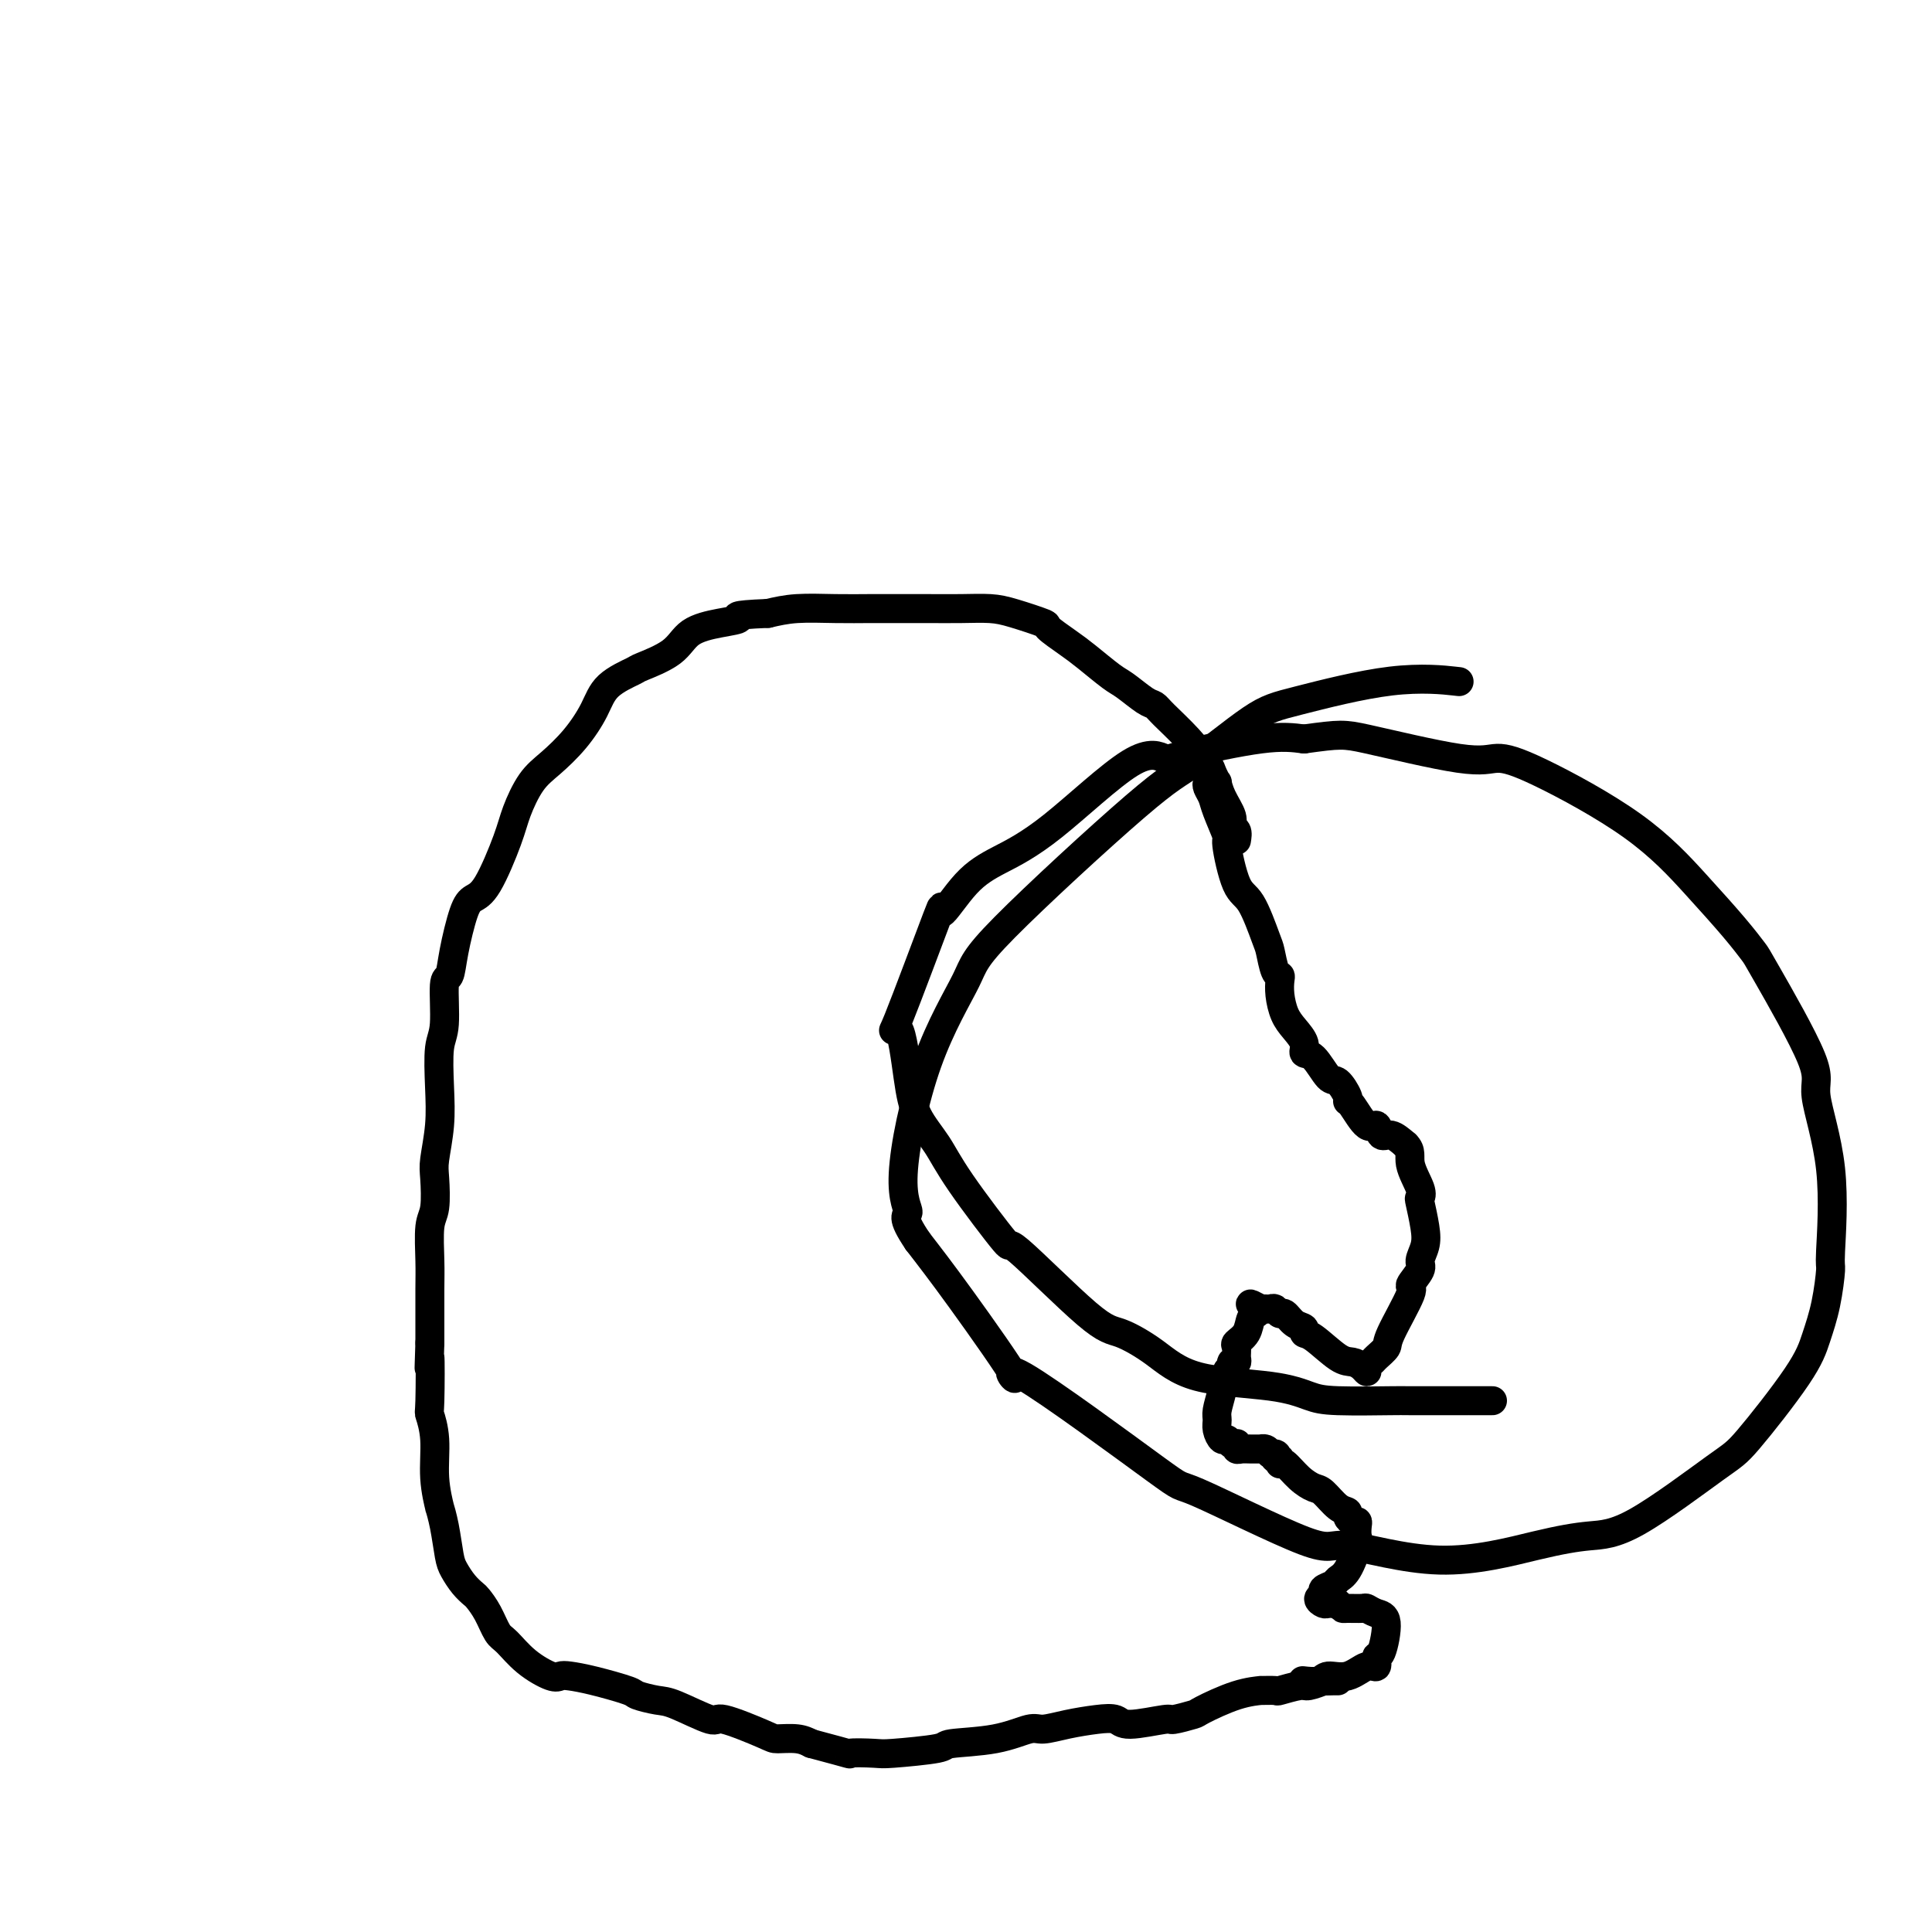 <svg viewBox='0 0 400 400' version='1.1' xmlns='http://www.w3.org/2000/svg' xmlns:xlink='http://www.w3.org/1999/xlink'><g fill='none' stroke='#000000' stroke-width='6' stroke-linecap='round' stroke-linejoin='round'><path d='M256,174c0.127,-0.767 0.254,-1.534 0,-2c-0.254,-0.466 -0.890,-0.631 -1,-1c-0.110,-0.369 0.307,-0.943 0,-2c-0.307,-1.057 -1.337,-2.599 -2,-4c-0.663,-1.401 -0.959,-2.663 -1,-3c-0.041,-0.337 0.172,0.250 0,0c-0.172,-0.250 -0.728,-1.339 -1,-2c-0.272,-0.661 -0.259,-0.896 -1,-2c-0.741,-1.104 -2.236,-3.076 -4,-5c-1.764,-1.924 -3.796,-3.798 -5,-5c-1.204,-1.202 -1.578,-1.732 -2,-2c-0.422,-0.268 -0.891,-0.273 -2,-1c-1.109,-0.727 -2.859,-2.178 -4,-3c-1.141,-0.822 -1.674,-1.017 -3,-2c-1.326,-0.983 -3.446,-2.753 -5,-4c-1.554,-1.247 -2.542,-1.970 -4,-3c-1.458,-1.030 -3.385,-2.367 -4,-3c-0.615,-0.633 0.081,-0.562 -1,-1c-1.081,-0.438 -3.941,-1.385 -6,-2c-2.059,-0.615 -3.318,-0.897 -5,-1c-1.682,-0.103 -3.787,-0.027 -6,0c-2.213,0.027 -4.534,0.007 -7,0c-2.466,-0.007 -5.078,0.001 -7,0c-1.922,-0.001 -3.154,-0.011 -5,0c-1.846,0.011 -4.305,0.041 -7,0c-2.695,-0.041 -5.627,-0.155 -8,0c-2.373,0.155 -4.186,0.577 -6,1'/><path d='M159,127c-8.319,0.339 -6.118,0.686 -6,1c0.118,0.314 -1.849,0.594 -4,1c-2.151,0.406 -4.488,0.940 -6,2c-1.512,1.060 -2.200,2.648 -4,4c-1.800,1.352 -4.714,2.468 -6,3c-1.286,0.532 -0.945,0.481 -2,1c-1.055,0.519 -3.507,1.610 -5,3c-1.493,1.390 -2.028,3.081 -3,5c-0.972,1.919 -2.380,4.066 -4,6c-1.620,1.934 -3.452,3.656 -5,5c-1.548,1.344 -2.813,2.310 -4,4c-1.187,1.690 -2.296,4.104 -3,6c-0.704,1.896 -1.005,3.276 -2,6c-0.995,2.724 -2.686,6.794 -4,9c-1.314,2.206 -2.251,2.549 -3,3c-0.749,0.451 -1.310,1.009 -2,3c-0.690,1.991 -1.509,5.414 -2,8c-0.491,2.586 -0.654,4.335 -1,5c-0.346,0.665 -0.876,0.247 -1,2c-0.124,1.753 0.159,5.677 0,8c-0.159,2.323 -0.761,3.045 -1,5c-0.239,1.955 -0.116,5.143 0,8c0.116,2.857 0.223,5.384 0,8c-0.223,2.616 -0.778,5.322 -1,7c-0.222,1.678 -0.112,2.328 0,4c0.112,1.672 0.226,4.367 0,6c-0.226,1.633 -0.793,2.206 -1,4c-0.207,1.794 -0.056,4.811 0,7c0.056,2.189 0.015,3.551 0,6c-0.015,2.449 -0.004,5.985 0,8c0.004,2.015 0.002,2.507 0,3'/><path d='M89,278c-0.314,9.604 -0.099,3.115 0,3c0.099,-0.115 0.083,6.143 0,9c-0.083,2.857 -0.233,2.314 0,3c0.233,0.686 0.850,2.600 1,5c0.150,2.400 -0.167,5.287 0,8c0.167,2.713 0.817,5.254 1,6c0.183,0.746 -0.103,-0.302 0,0c0.103,0.302 0.595,1.955 1,4c0.405,2.045 0.724,4.483 1,6c0.276,1.517 0.511,2.113 1,3c0.489,0.887 1.234,2.066 2,3c0.766,0.934 1.555,1.624 2,2c0.445,0.376 0.546,0.439 1,1c0.454,0.561 1.259,1.622 2,3c0.741,1.378 1.416,3.073 2,4c0.584,0.927 1.075,1.085 2,2c0.925,0.915 2.284,2.587 4,4c1.716,1.413 3.788,2.568 5,3c1.212,0.432 1.565,0.143 2,0c0.435,-0.143 0.953,-0.140 2,0c1.047,0.140 2.625,0.416 5,1c2.375,0.584 5.548,1.475 7,2c1.452,0.525 1.184,0.684 2,1c0.816,0.316 2.716,0.788 4,1c1.284,0.212 1.952,0.162 4,1c2.048,0.838 5.475,2.564 7,3c1.525,0.436 1.146,-0.416 3,0c1.854,0.416 5.940,2.101 8,3c2.060,0.899 2.093,1.011 3,1c0.907,-0.011 2.688,-0.146 4,0c1.312,0.146 2.156,0.573 3,1'/><path d='M168,361c9.889,2.622 7.613,2.177 8,2c0.387,-0.177 3.438,-0.088 5,0c1.562,0.088 1.637,0.173 4,0c2.363,-0.173 7.015,-0.606 9,-1c1.985,-0.394 1.302,-0.749 3,-1c1.698,-0.251 5.777,-0.396 9,-1c3.223,-0.604 5.592,-1.666 7,-2c1.408,-0.334 1.856,0.059 3,0c1.144,-0.059 2.983,-0.570 5,-1c2.017,-0.430 4.211,-0.780 6,-1c1.789,-0.220 3.173,-0.311 4,0c0.827,0.311 1.095,1.025 3,1c1.905,-0.025 5.446,-0.787 7,-1c1.554,-0.213 1.122,0.125 2,0c0.878,-0.125 3.066,-0.713 4,-1c0.934,-0.287 0.616,-0.273 2,-1c1.384,-0.727 4.472,-2.194 7,-3c2.528,-0.806 4.495,-0.952 5,-1c0.505,-0.048 -0.453,0.002 0,0c0.453,-0.002 2.315,-0.057 3,0c0.685,0.057 0.192,0.225 1,0c0.808,-0.225 2.917,-0.845 4,-1c1.083,-0.155 1.142,0.155 2,0c0.858,-0.155 2.517,-0.773 3,-1c0.483,-0.227 -0.211,-0.061 0,0c0.211,0.061 1.326,0.016 2,0c0.674,-0.016 0.907,-0.005 1,0c0.093,0.005 0.047,0.002 0,0'/><path d='M250,162c-0.100,0.247 -0.200,0.493 0,1c0.200,0.507 0.700,1.274 1,2c0.300,0.726 0.401,1.411 1,3c0.599,1.589 1.698,4.082 2,5c0.302,0.918 -0.193,0.260 0,2c0.193,1.740 1.074,5.878 2,8c0.926,2.122 1.898,2.228 3,4c1.102,1.772 2.334,5.208 3,7c0.666,1.792 0.766,1.938 1,3c0.234,1.062 0.601,3.040 1,4c0.399,0.960 0.830,0.903 1,1c0.170,0.097 0.078,0.347 0,1c-0.078,0.653 -0.141,1.710 0,3c0.141,1.290 0.488,2.815 1,4c0.512,1.185 1.191,2.031 2,3c0.809,0.969 1.749,2.061 2,3c0.251,0.939 -0.188,1.726 0,2c0.188,0.274 1.003,0.035 2,1c0.997,0.965 2.177,3.134 3,4c0.823,0.866 1.288,0.430 2,1c0.712,0.570 1.672,2.147 2,3c0.328,0.853 0.024,0.983 0,1c-0.024,0.017 0.234,-0.078 1,1c0.766,1.078 2.042,3.327 3,4c0.958,0.673 1.597,-0.232 2,0c0.403,0.232 0.570,1.601 1,2c0.430,0.399 1.123,-0.172 2,0c0.877,0.172 1.939,1.086 3,2'/><path d='M291,237c1.344,1.254 0.703,2.390 1,4c0.297,1.610 1.531,3.694 2,5c0.469,1.306 0.174,1.835 0,2c-0.174,0.165 -0.226,-0.032 0,1c0.226,1.032 0.732,3.293 1,5c0.268,1.707 0.300,2.860 0,4c-0.300,1.140 -0.932,2.266 -1,3c-0.068,0.734 0.429,1.074 0,2c-0.429,0.926 -1.782,2.437 -2,3c-0.218,0.563 0.699,0.178 0,2c-0.699,1.822 -3.014,5.850 -4,8c-0.986,2.150 -0.642,2.423 -1,3c-0.358,0.577 -1.419,1.458 -2,2c-0.581,0.542 -0.683,0.744 -1,1c-0.317,0.256 -0.848,0.566 -1,1c-0.152,0.434 0.076,0.992 0,1c-0.076,0.008 -0.455,-0.533 -1,-1c-0.545,-0.467 -1.255,-0.861 -2,-1c-0.745,-0.139 -1.526,-0.025 -3,-1c-1.474,-0.975 -3.642,-3.040 -5,-4c-1.358,-0.960 -1.908,-0.817 -2,-1c-0.092,-0.183 0.274,-0.694 0,-1c-0.274,-0.306 -1.187,-0.408 -2,-1c-0.813,-0.592 -1.527,-1.675 -2,-2c-0.473,-0.325 -0.705,0.109 -1,0c-0.295,-0.109 -0.654,-0.761 -1,-1c-0.346,-0.239 -0.680,-0.064 -1,0c-0.320,0.064 -0.624,0.017 -1,0c-0.376,-0.017 -0.822,-0.005 -1,0c-0.178,0.005 -0.089,0.002 0,0'/><path d='M261,271c-3.626,-1.919 -1.691,-0.715 -1,0c0.691,0.715 0.139,0.941 0,1c-0.139,0.059 0.135,-0.049 0,0c-0.135,0.049 -0.677,0.254 -1,1c-0.323,0.746 -0.425,2.032 -1,3c-0.575,0.968 -1.622,1.617 -2,2c-0.378,0.383 -0.086,0.498 0,1c0.086,0.502 -0.032,1.389 0,2c0.032,0.611 0.216,0.946 0,1c-0.216,0.054 -0.832,-0.172 -1,0c-0.168,0.172 0.113,0.742 0,1c-0.113,0.258 -0.620,0.204 -1,1c-0.380,0.796 -0.635,2.442 -1,4c-0.365,1.558 -0.841,3.029 -1,4c-0.159,0.971 -0.001,1.441 0,2c0.001,0.559 -0.154,1.208 0,2c0.154,0.792 0.616,1.728 1,2c0.384,0.272 0.691,-0.119 1,0c0.309,0.119 0.621,0.750 1,1c0.379,0.250 0.825,0.120 1,0c0.175,-0.120 0.079,-0.228 0,0c-0.079,0.228 -0.141,0.793 0,1c0.141,0.207 0.486,0.055 1,0c0.514,-0.055 1.199,-0.012 2,0c0.801,0.012 1.720,-0.007 2,0c0.280,0.007 -0.078,0.040 0,0c0.078,-0.040 0.594,-0.154 1,0c0.406,0.154 0.703,0.577 1,1'/><path d='M263,301c1.944,0.708 1.306,-0.021 1,0c-0.306,0.021 -0.278,0.791 0,1c0.278,0.209 0.808,-0.143 1,0c0.192,0.143 0.046,0.780 0,1c-0.046,0.220 0.008,0.024 0,0c-0.008,-0.024 -0.078,0.124 0,0c0.078,-0.124 0.303,-0.520 1,0c0.697,0.520 1.865,1.957 3,3c1.135,1.043 2.237,1.694 3,2c0.763,0.306 1.188,0.268 2,1c0.812,0.732 2.011,2.234 3,3c0.989,0.766 1.768,0.796 2,1c0.232,0.204 -0.082,0.583 0,1c0.082,0.417 0.559,0.871 1,1c0.441,0.129 0.844,-0.068 1,0c0.156,0.068 0.063,0.399 0,1c-0.063,0.601 -0.095,1.470 0,2c0.095,0.530 0.319,0.719 0,2c-0.319,1.281 -1.180,3.653 -2,5c-0.820,1.347 -1.597,1.670 -2,2c-0.403,0.330 -0.430,0.667 -1,1c-0.570,0.333 -1.681,0.664 -2,1c-0.319,0.336 0.155,0.678 0,1c-0.155,0.322 -0.938,0.622 -1,1c-0.062,0.378 0.599,0.832 1,1c0.401,0.168 0.543,0.048 1,0c0.457,-0.048 1.228,-0.024 2,0'/><path d='M277,332c0.676,0.692 0.866,0.921 1,1c0.134,0.079 0.212,0.009 1,0c0.788,-0.009 2.285,0.044 3,0c0.715,-0.044 0.646,-0.186 1,0c0.354,0.186 1.129,0.699 2,1c0.871,0.301 1.837,0.390 2,2c0.163,1.610 -0.475,4.740 -1,6c-0.525,1.260 -0.935,0.648 -1,1c-0.065,0.352 0.217,1.667 0,2c-0.217,0.333 -0.931,-0.317 -2,0c-1.069,0.317 -2.493,1.602 -4,2c-1.507,0.398 -3.097,-0.089 -4,0c-0.903,0.089 -1.118,0.756 -2,1c-0.882,0.244 -2.430,0.066 -3,0c-0.570,-0.066 -0.163,-0.019 0,0c0.163,0.019 0.081,0.009 0,0'/><path d='M309,290c-0.118,0.000 -0.236,0.000 -1,0c-0.764,-0.000 -2.174,-0.000 -3,0c-0.826,0.000 -1.067,0.001 -1,0c0.067,-0.001 0.442,-0.002 -2,0c-2.442,0.002 -7.701,0.008 -10,0c-2.299,-0.008 -1.638,-0.030 -4,0c-2.362,0.030 -7.745,0.112 -11,0c-3.255,-0.112 -4.380,-0.419 -6,-1c-1.620,-0.581 -3.735,-1.436 -8,-2c-4.265,-0.564 -10.679,-0.838 -15,-2c-4.321,-1.162 -6.547,-3.211 -9,-5c-2.453,-1.789 -5.132,-3.316 -7,-4c-1.868,-0.684 -2.925,-0.523 -7,-4c-4.075,-3.477 -11.168,-10.592 -14,-13c-2.832,-2.408 -1.402,-0.111 -3,-2c-1.598,-1.889 -6.223,-7.966 -9,-12c-2.777,-4.034 -3.705,-6.026 -5,-8c-1.295,-1.974 -2.958,-3.929 -4,-6c-1.042,-2.071 -1.464,-4.258 -2,-8c-0.536,-3.742 -1.188,-9.039 -2,-10c-0.812,-0.961 -1.786,2.414 0,-2c1.786,-4.414 6.330,-16.618 8,-21c1.670,-4.382 0.465,-0.942 1,-1c0.535,-0.058 2.808,-3.616 5,-6c2.192,-2.384 4.302,-3.596 7,-5c2.698,-1.404 5.983,-3.000 11,-7c5.017,-4.000 11.764,-10.403 16,-13c4.236,-2.597 5.960,-1.387 7,-1c1.040,0.387 1.395,-0.050 5,-1c3.605,-0.950 10.458,-2.414 15,-3c4.542,-0.586 6.771,-0.293 9,0'/><path d='M270,153c7.470,-1.020 8.146,-1.069 13,0c4.854,1.069 13.888,3.255 19,4c5.112,0.745 6.303,0.050 8,0c1.697,-0.050 3.901,0.547 9,3c5.099,2.453 13.092,6.762 19,11c5.908,4.238 9.732,8.406 13,12c3.268,3.594 5.979,6.613 8,9c2.021,2.387 3.352,4.140 4,5c0.648,0.860 0.615,0.827 3,5c2.385,4.173 7.190,12.552 9,17c1.810,4.448 0.626,4.964 1,8c0.374,3.036 2.304,8.593 3,15c0.696,6.407 0.156,13.664 0,17c-0.156,3.336 0.071,2.750 0,4c-0.071,1.250 -0.441,4.336 -1,7c-0.559,2.664 -1.309,4.906 -2,7c-0.691,2.094 -1.325,4.038 -4,8c-2.675,3.962 -7.390,9.941 -10,13c-2.610,3.059 -3.113,3.199 -7,6c-3.887,2.801 -11.158,8.265 -16,11c-4.842,2.735 -7.256,2.743 -10,3c-2.744,0.257 -5.818,0.763 -11,2c-5.182,1.237 -12.472,3.206 -20,3c-7.528,-0.206 -15.292,-2.586 -19,-3c-3.708,-0.414 -3.358,1.137 -9,-1c-5.642,-2.137 -17.276,-7.961 -22,-10c-4.724,-2.039 -2.536,-0.292 -9,-5c-6.464,-4.708 -21.578,-15.870 -27,-19c-5.422,-3.130 -1.152,1.773 -2,0c-0.848,-1.773 -6.814,-10.221 -11,-16c-4.186,-5.779 -6.593,-8.890 -9,-12'/><path d='M190,257c-3.748,-5.511 -2.117,-5.287 -2,-6c0.117,-0.713 -1.281,-2.362 -1,-8c0.281,-5.638 2.241,-15.265 5,-23c2.759,-7.735 6.316,-13.578 8,-17c1.684,-3.422 1.495,-4.423 8,-11c6.505,-6.577 19.703,-18.730 27,-25c7.297,-6.270 8.692,-6.657 12,-9c3.308,-2.343 8.527,-6.642 12,-9c3.473,-2.358 5.199,-2.776 10,-4c4.801,-1.224 12.677,-3.252 19,-4c6.323,-0.748 11.092,-0.214 13,0c1.908,0.214 0.954,0.107 0,0'/></g>
</svg>